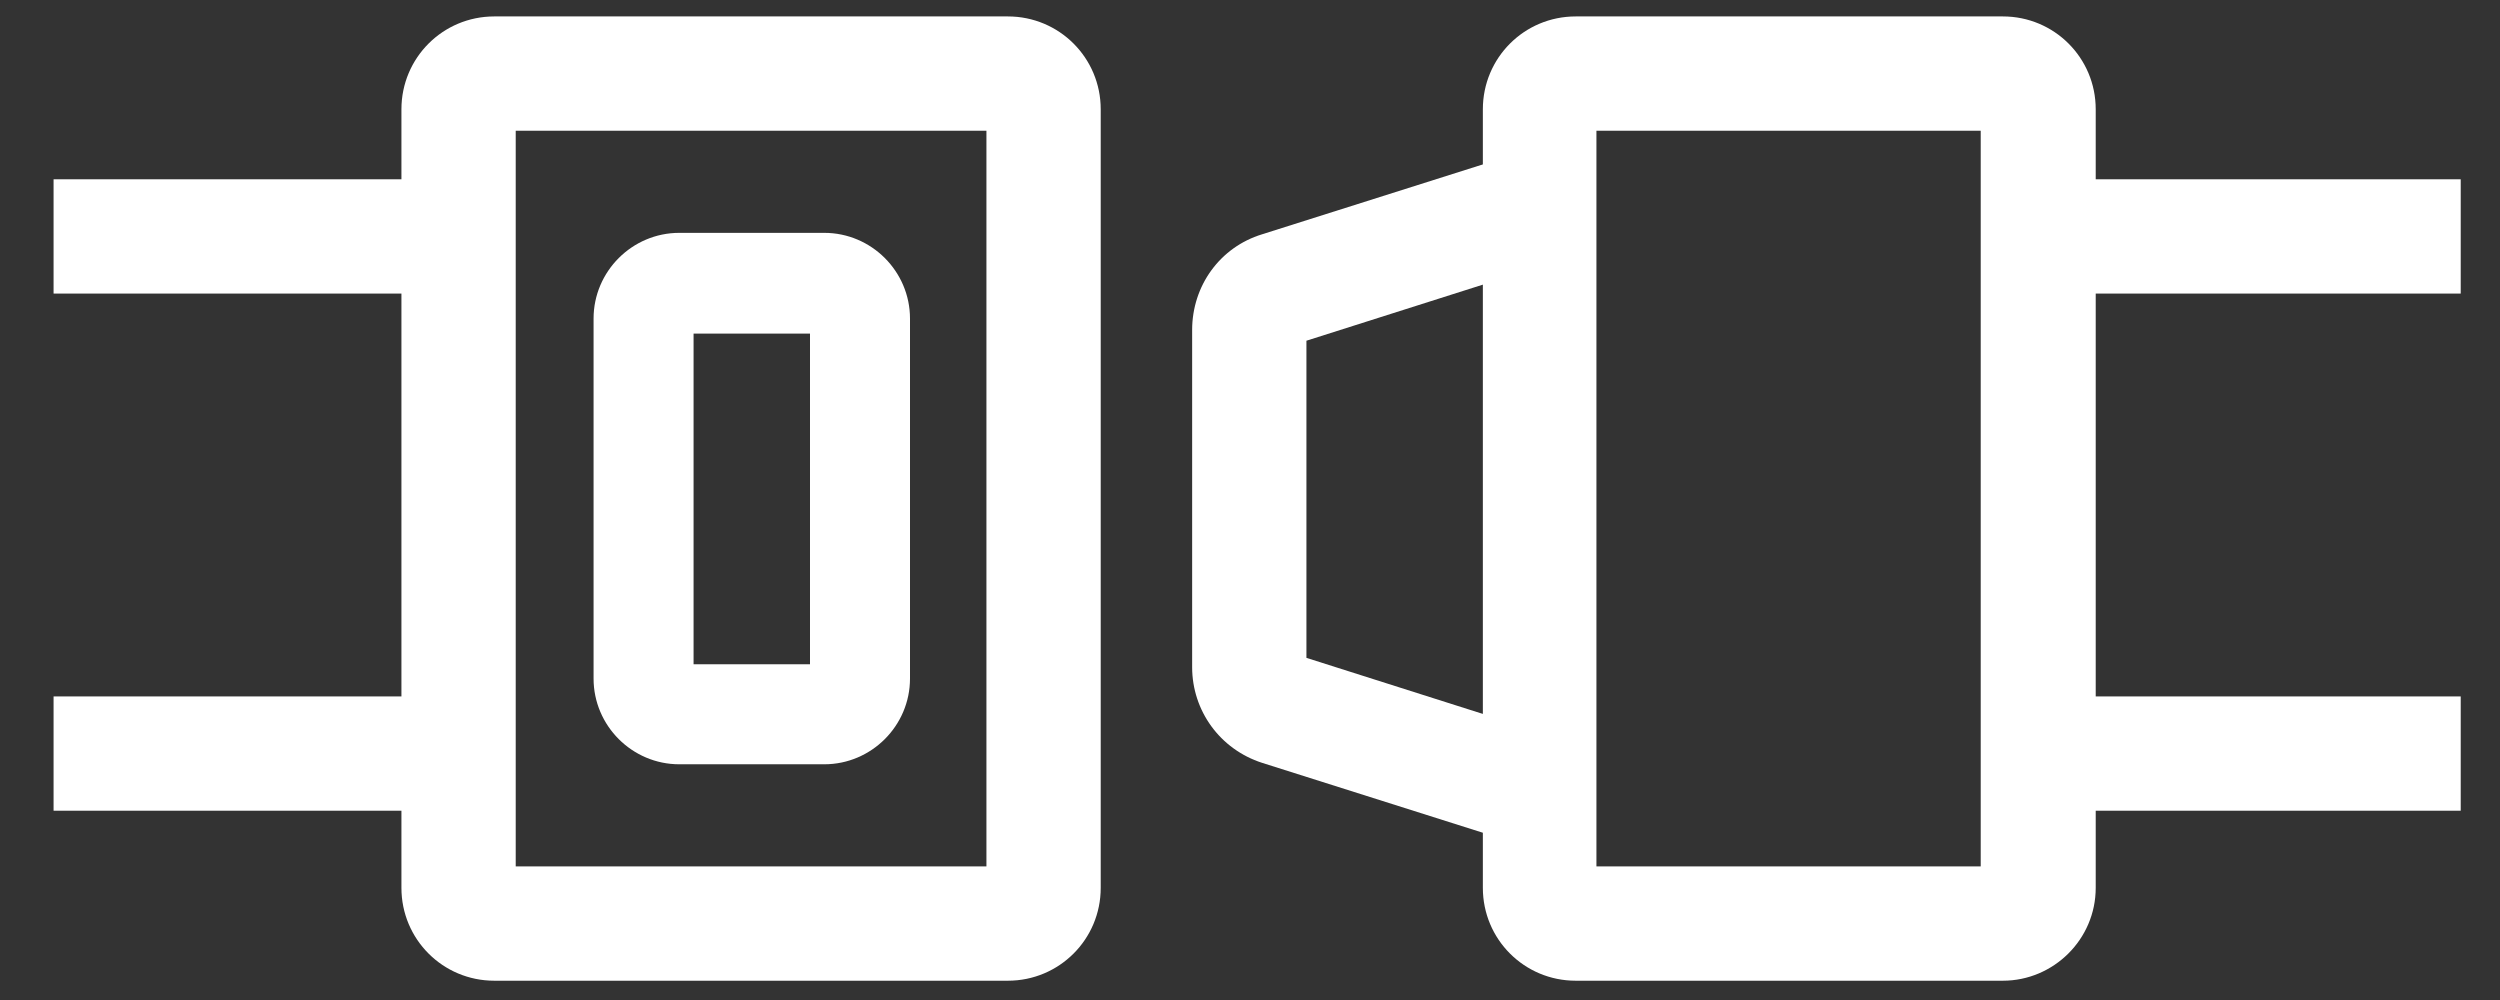 <svg width="35" height="14" viewBox="0 0 35 14" fill="none" xmlns="http://www.w3.org/2000/svg">
<rect x="0" y="0" width="35" height="14" fill="#333333" stroke="none"/>
<path d="M6.43 9.75H0.75V11.35H6.43V9.75Z" fill="white"/>
<path d="M6.43 2.51H0.75V4.11H6.43V2.51Z" fill="white"/>
<path d="M28.04 13.73H22.06C21.34 13.73 20.76 13.15 20.76 12.43V1.53C20.76 0.81 21.34 0.23 22.06 0.23H28.04C28.76 0.23 29.34 0.81 29.34 1.53V12.43C29.34 13.15 28.75 13.73 28.04 13.73ZM22.35 12.13H27.73V1.83H22.35V12.13Z" fill="white"/>
<path d="M34.45 2.51H28.41V4.11H34.45V2.51Z" fill="white"/>
<path d="M34.45 9.75H28.41V11.35H34.45V9.75Z" fill="white"/>
<path d="M21.46 11.88L17.67 10.68C17.08 10.49 16.69 9.95 16.69 9.34V4.62C16.69 4 17.08 3.46 17.67 3.28L21.46 2.08L21.94 3.61L18.29 4.77V9.21L21.94 10.37L21.46 11.88Z" fill="white"/>
<path d="M14.11 13.73H6.92C6.2 13.73 5.62 13.15 5.62 12.43V1.53C5.62 0.81 6.2 0.23 6.92 0.23H14.11C14.83 0.23 15.41 0.81 15.41 1.53V12.43C15.41 13.15 14.83 13.73 14.11 13.73ZM7.22 12.13H13.81V1.83H7.22V12.13Z" fill="white"/>
<path d="M11.54 10.7H9.51C8.85 10.7 8.31 10.16 8.31 9.5V4.46C8.31 3.8 8.85 3.26 9.51 3.26H11.54C12.2 3.26 12.74 3.8 12.74 4.46V9.5C12.74 10.16 12.2 10.7 11.54 10.7ZM9.71 9.3H11.34V4.67H9.71V9.3Z" fill="white"/>
</svg>
